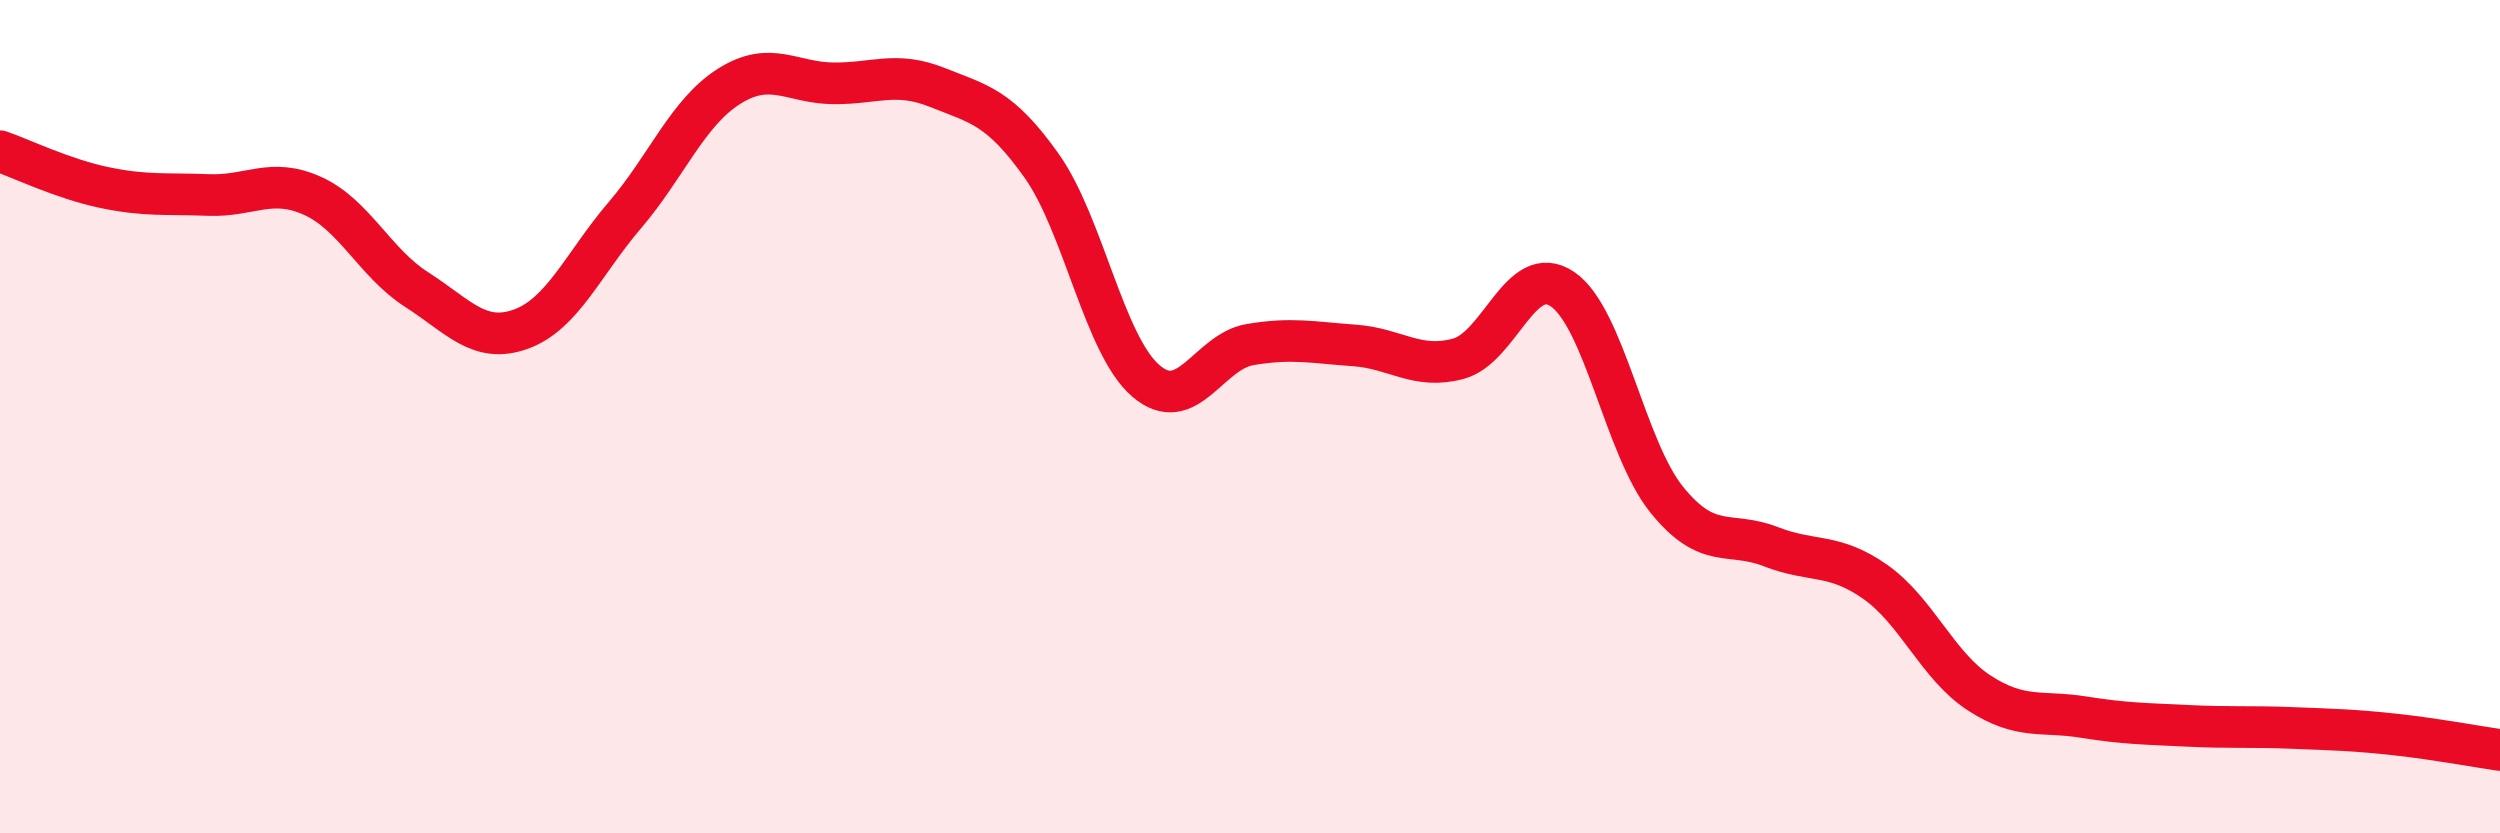 
    <svg width="60" height="20" viewBox="0 0 60 20" xmlns="http://www.w3.org/2000/svg">
      <path
        d="M 0,3.63 C 0.5,3.8 1.5,4.29 2.5,4.5 C 3.5,4.71 4,4.64 5,4.68 C 6,4.72 6.5,4.25 7.5,4.7 C 8.5,5.15 9,6.31 10,6.95 C 11,7.59 11.5,8.26 12.5,7.9 C 13.5,7.54 14,6.33 15,5.16 C 16,3.99 16.5,2.7 17.5,2.07 C 18.5,1.44 19,1.99 20,2 C 21,2.01 21.5,1.7 22.5,2.1 C 23.5,2.5 24,2.57 25,3.98 C 26,5.39 26.5,8.28 27.5,9.14 C 28.5,10 29,8.44 30,8.27 C 31,8.1 31.5,8.22 32.5,8.29 C 33.5,8.36 34,8.88 35,8.61 C 36,8.34 36.5,6.26 37.5,6.94 C 38.5,7.62 39,10.75 40,11.99 C 41,13.23 41.5,12.73 42.5,13.12 C 43.5,13.51 44,13.26 45,13.96 C 46,14.66 46.5,15.98 47.5,16.63 C 48.5,17.28 49,17.05 50,17.21 C 51,17.37 51.5,17.37 52.5,17.42 C 53.5,17.47 54,17.43 55,17.47 C 56,17.51 56.5,17.52 57.5,17.63 C 58.5,17.74 59.5,17.93 60,18L60 20L0 20Z"
        fill="#EB0A25"
        opacity="0.1"
        stroke-linecap="round"
        stroke-linejoin="round"
      />
      <path
        d="M 0,3.63 C 0.5,3.8 1.5,4.29 2.5,4.5 C 3.5,4.71 4,4.64 5,4.68 C 6,4.72 6.5,4.25 7.5,4.7 C 8.5,5.15 9,6.31 10,6.95 C 11,7.59 11.5,8.26 12.5,7.9 C 13.5,7.54 14,6.33 15,5.16 C 16,3.99 16.5,2.7 17.5,2.07 C 18.5,1.44 19,1.99 20,2 C 21,2.01 21.5,1.7 22.5,2.1 C 23.5,2.5 24,2.57 25,3.98 C 26,5.39 26.5,8.28 27.5,9.14 C 28.5,10 29,8.44 30,8.27 C 31,8.1 31.5,8.22 32.5,8.29 C 33.5,8.36 34,8.88 35,8.61 C 36,8.34 36.5,6.26 37.5,6.94 C 38.5,7.62 39,10.75 40,11.99 C 41,13.23 41.5,12.73 42.5,13.12 C 43.5,13.51 44,13.26 45,13.96 C 46,14.66 46.5,15.98 47.5,16.63 C 48.5,17.28 49,17.05 50,17.21 C 51,17.37 51.5,17.37 52.5,17.42 C 53.5,17.47 54,17.43 55,17.47 C 56,17.51 56.5,17.52 57.5,17.63 C 58.5,17.74 59.5,17.93 60,18"
        stroke="#EB0A25"
        stroke-width="1"
        fill="none"
        stroke-linecap="round"
        stroke-linejoin="round"
      />
    </svg>
  